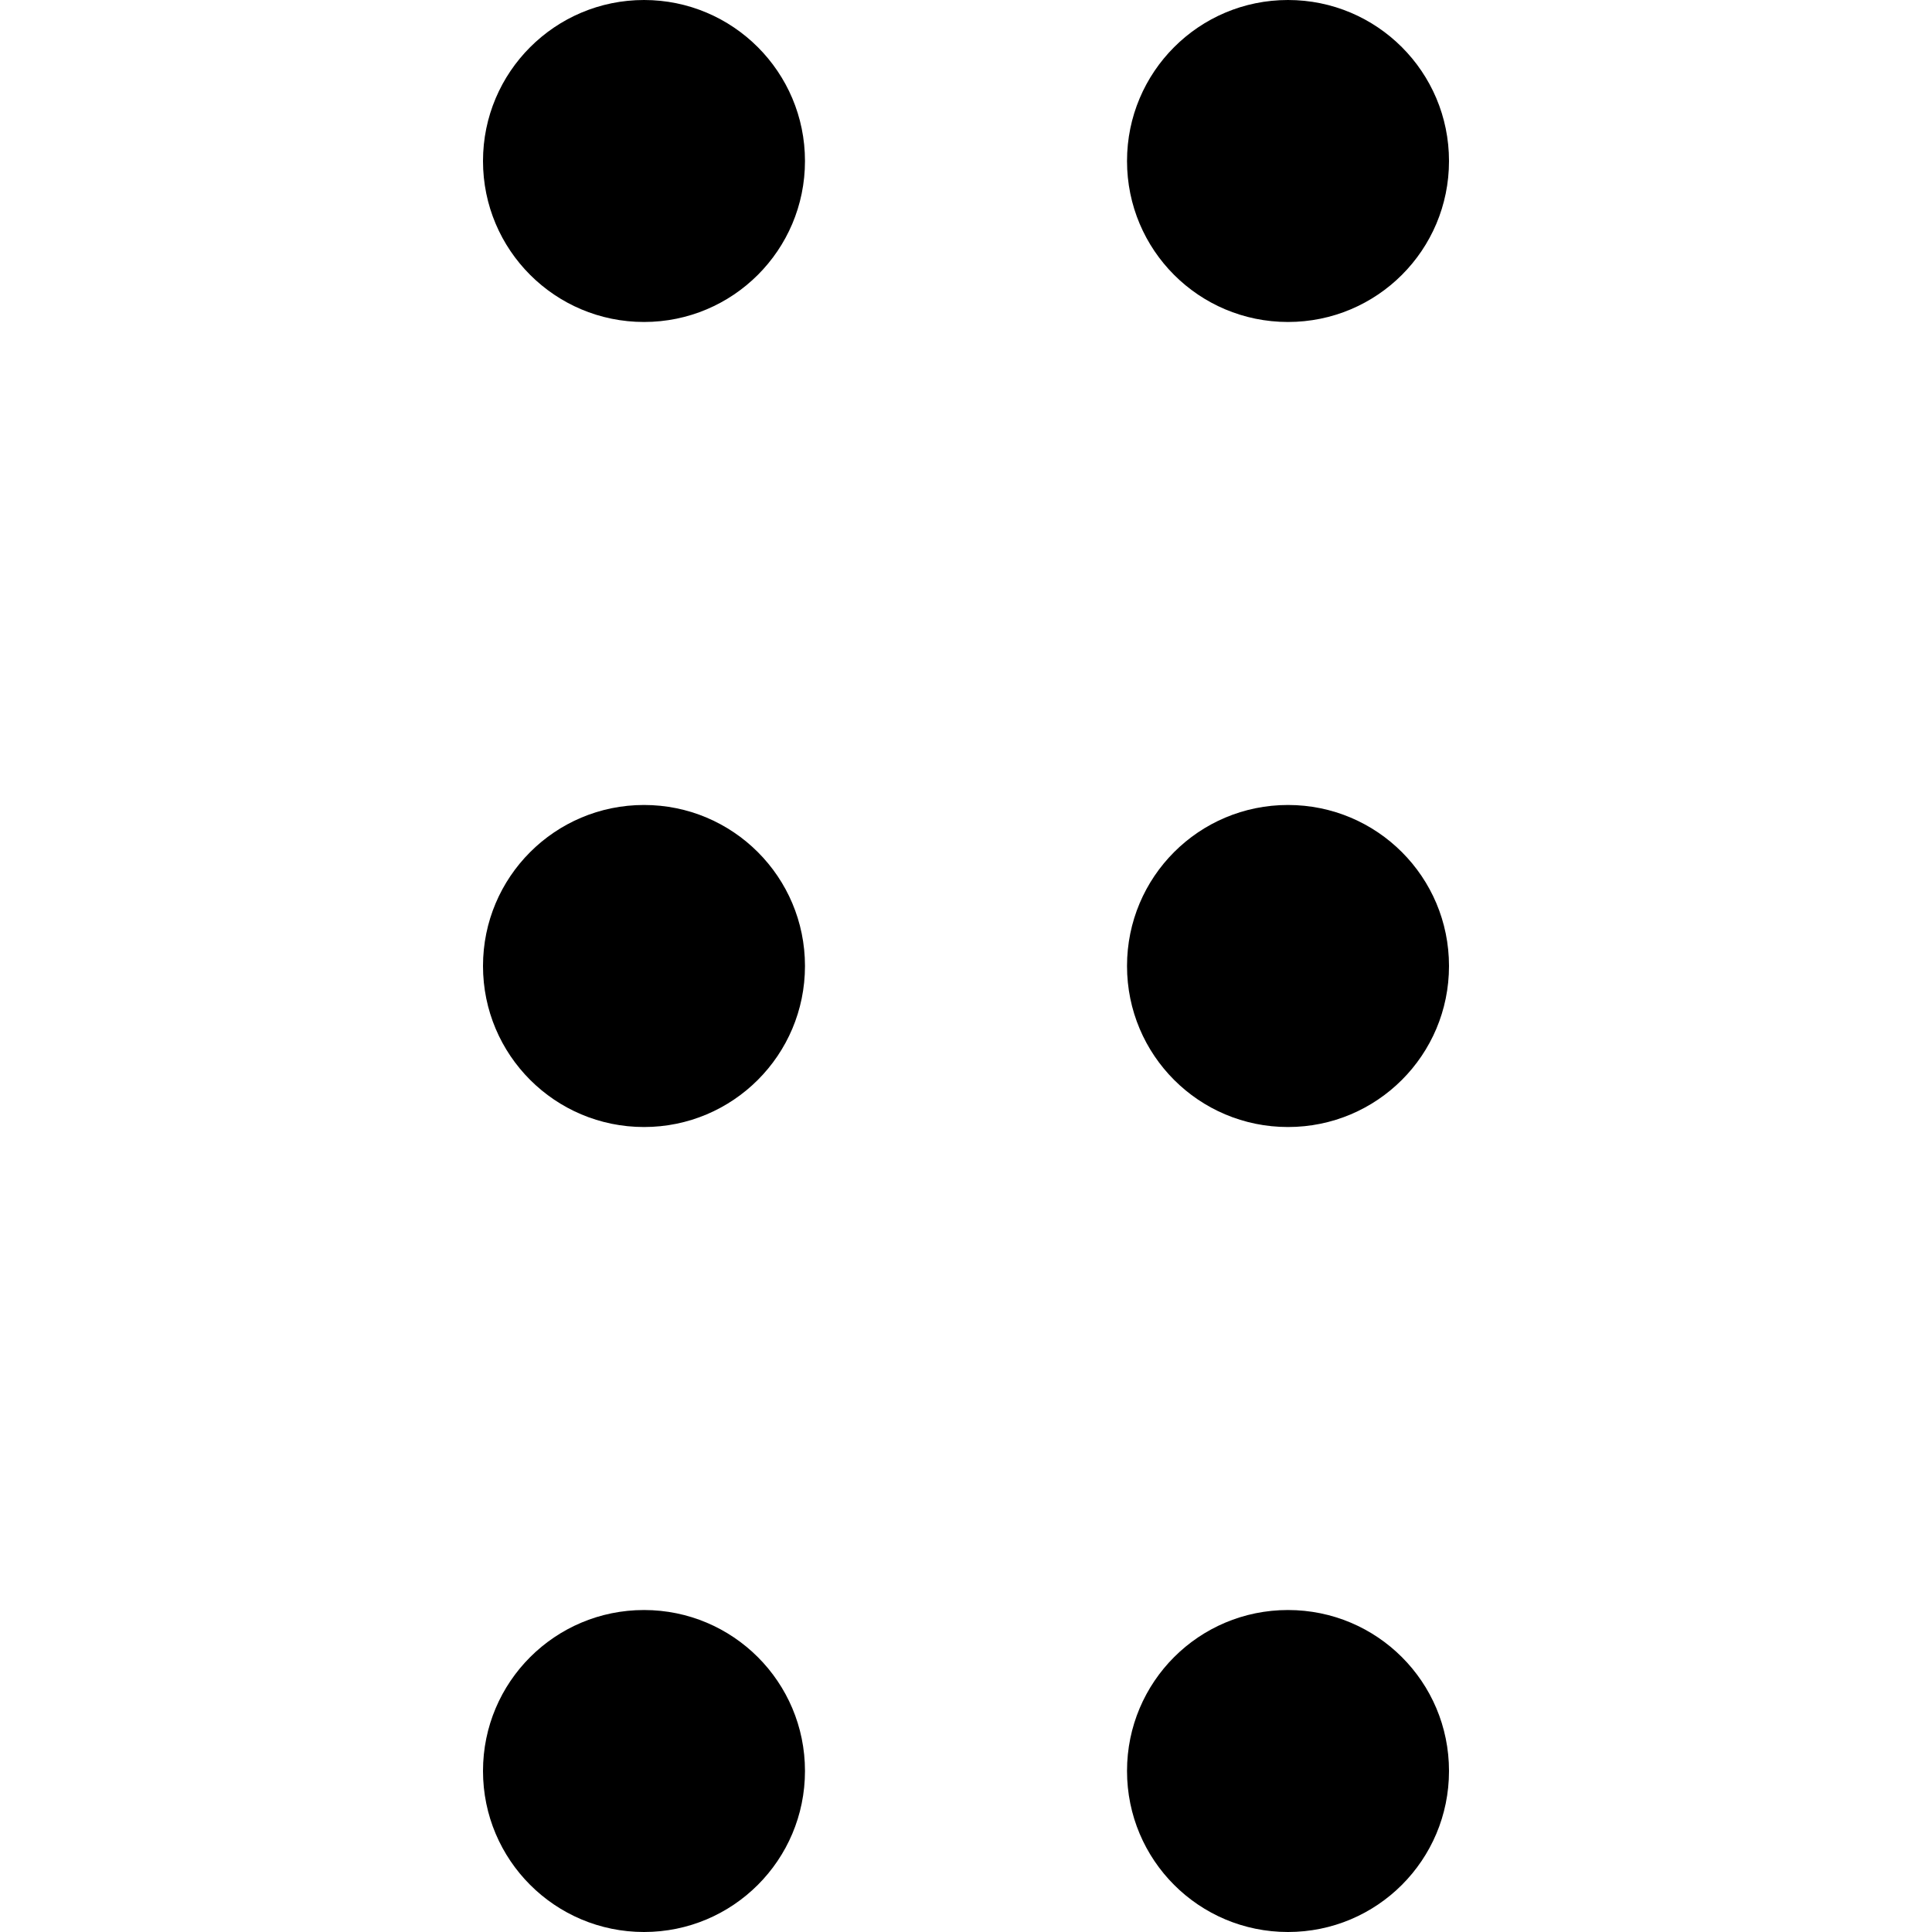 <svg width="32" height="32" viewBox="0 0 32 32" fill="currentColor">
<path d="M8 2.667C8 1.194 9.194 0 10.667 0C12.139 0 13.333 1.194 13.333 2.667C13.333 4.142 12.139 5.333 10.667 5.333C9.194 5.333 8 4.142 8 2.667ZM8 16C8 14.525 9.194 13.333 10.667 13.333C12.139 13.333 13.333 14.525 13.333 16C13.333 17.475 12.139 18.667 10.667 18.667C9.194 18.667 8 17.475 8 16ZM13.333 29.333C13.333 30.808 12.139 32 10.667 32C9.194 32 8 30.808 8 29.333C8 27.858 9.194 26.667 10.667 26.667C12.139 26.667 13.333 27.858 13.333 29.333ZM18.667 2.667C18.667 1.194 19.858 0 21.333 0C22.808 0 24 1.194 24 2.667C24 4.142 22.808 5.333 21.333 5.333C19.858 5.333 18.667 4.142 18.667 2.667ZM24 16C24 17.475 22.808 18.667 21.333 18.667C19.858 18.667 18.667 17.475 18.667 16C18.667 14.525 19.858 13.333 21.333 13.333C22.808 13.333 24 14.525 24 16ZM18.667 29.333C18.667 27.858 19.858 26.667 21.333 26.667C22.808 26.667 24 27.858 24 29.333C24 30.808 22.808 32 21.333 32C19.858 32 18.667 30.808 18.667 29.333Z"/>
</svg>
